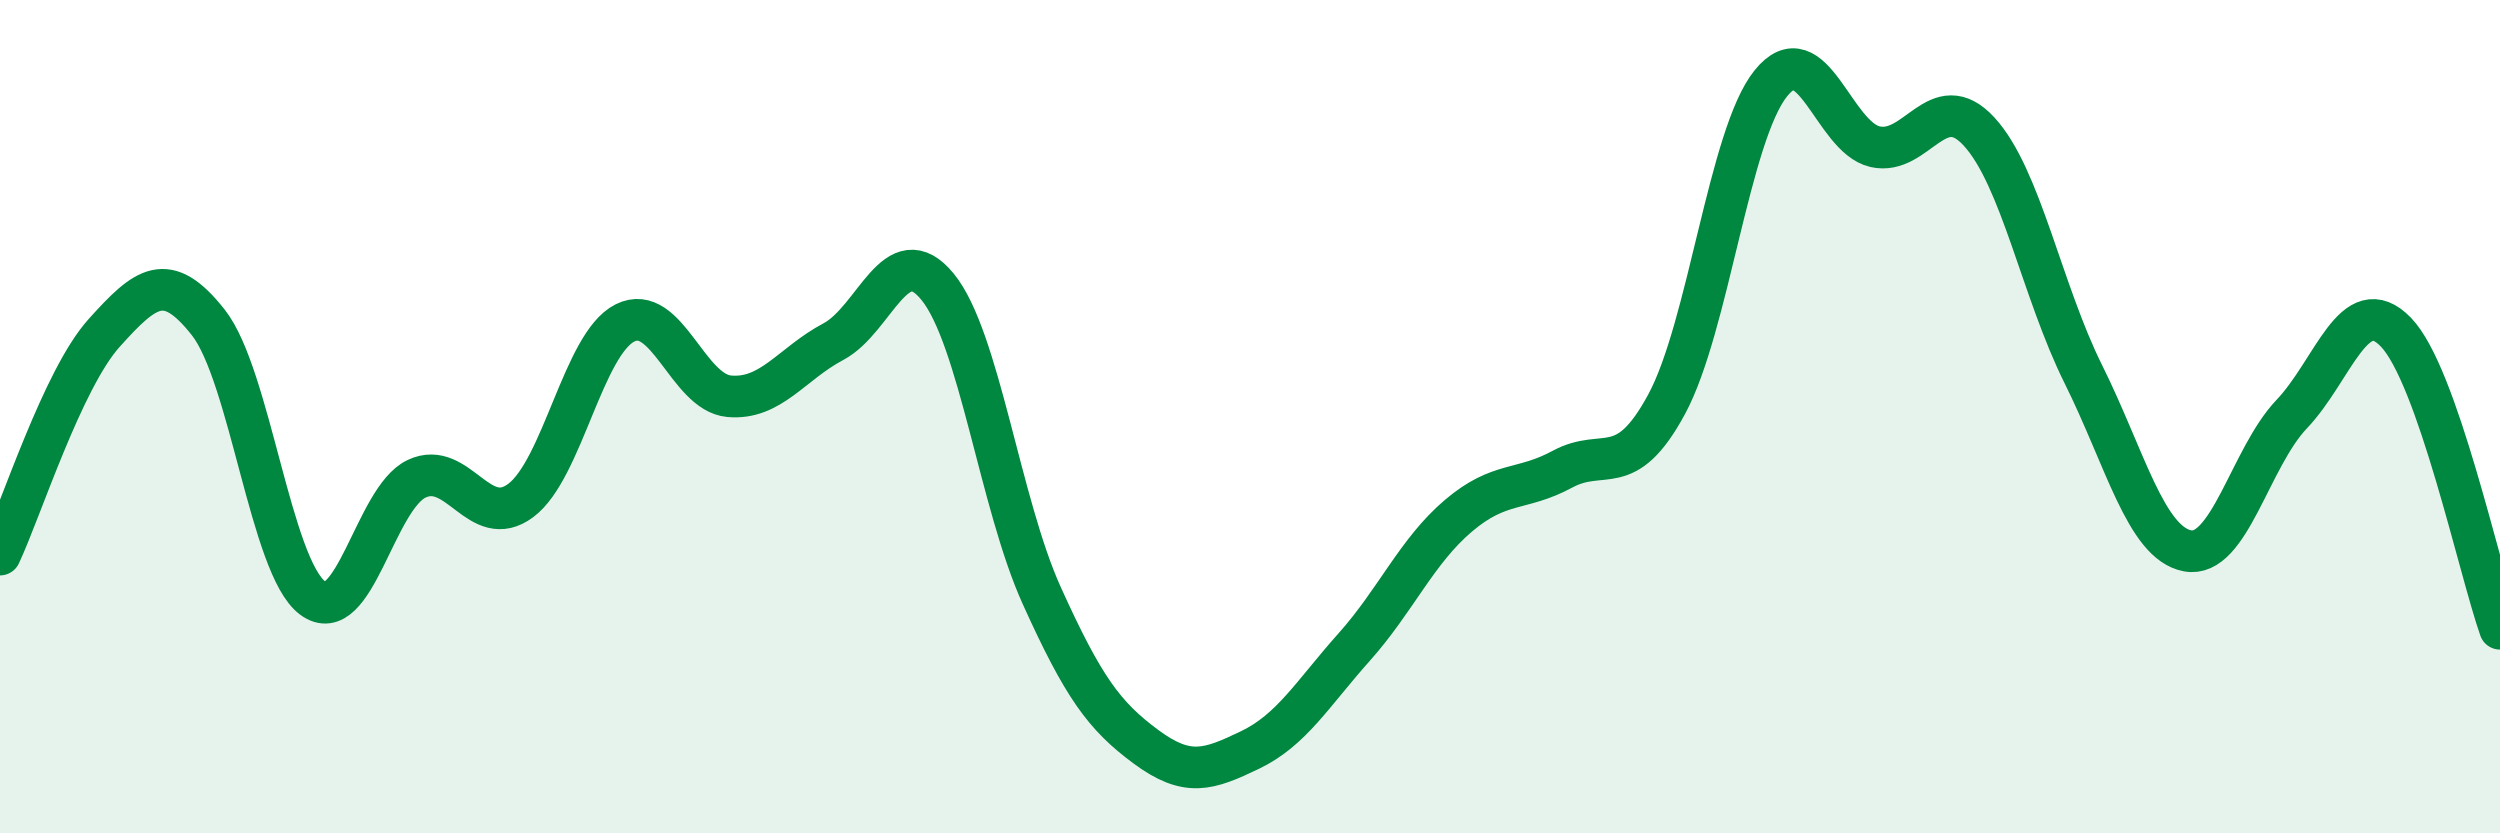 
    <svg width="60" height="20" viewBox="0 0 60 20" xmlns="http://www.w3.org/2000/svg">
      <path
        d="M 0,13.31 C 0.5,12.25 1.5,9.1 2.5,7.99 C 3.5,6.88 4,6.47 5,7.74 C 6,9.01 6.5,13.6 7.5,14.35 C 8.5,15.1 9,11.96 10,11.49 C 11,11.02 11.5,12.76 12.5,12.01 C 13.5,11.26 14,8.25 15,7.75 C 16,7.25 16.5,9.42 17.5,9.51 C 18.5,9.6 19,8.73 20,8.2 C 21,7.67 21.5,5.66 22.5,6.88 C 23.5,8.1 24,12.08 25,14.29 C 26,16.5 26.5,17.18 27.5,17.92 C 28.5,18.66 29,18.48 30,18 C 31,17.52 31.5,16.65 32.5,15.53 C 33.5,14.41 34,13.23 35,12.38 C 36,11.53 36.5,11.8 37.5,11.26 C 38.5,10.72 39,11.55 40,9.7 C 41,7.85 41.5,3.24 42.5,2 C 43.5,0.76 44,3.29 45,3.52 C 46,3.75 46.5,2.07 47.5,3.16 C 48.5,4.25 49,6.97 50,8.98 C 51,10.99 51.5,13.03 52.5,13.22 C 53.5,13.41 54,10.99 55,9.94 C 56,8.89 56.5,6.94 57.5,7.97 C 58.5,9 59.5,13.67 60,15.09L60 20L0 20Z"
        fill="#008740"
        opacity="0.1"
        stroke-linecap="round"
        stroke-linejoin="round"
      />
      <path
        d="M 0,13.31 C 0.5,12.25 1.5,9.1 2.5,7.99 C 3.5,6.88 4,6.47 5,7.74 C 6,9.01 6.5,13.6 7.5,14.35 C 8.5,15.1 9,11.96 10,11.49 C 11,11.02 11.5,12.76 12.5,12.01 C 13.5,11.26 14,8.25 15,7.75 C 16,7.25 16.5,9.42 17.5,9.51 C 18.5,9.6 19,8.73 20,8.2 C 21,7.67 21.5,5.66 22.5,6.88 C 23.5,8.1 24,12.08 25,14.29 C 26,16.5 26.5,17.18 27.5,17.92 C 28.5,18.66 29,18.48 30,18 C 31,17.52 31.5,16.65 32.5,15.53 C 33.5,14.41 34,13.23 35,12.38 C 36,11.53 36.5,11.8 37.5,11.26 C 38.5,10.72 39,11.55 40,9.7 C 41,7.85 41.5,3.24 42.5,2 C 43.5,0.76 44,3.29 45,3.52 C 46,3.75 46.5,2.07 47.5,3.16 C 48.5,4.25 49,6.97 50,8.98 C 51,10.99 51.5,13.03 52.5,13.22 C 53.5,13.41 54,10.99 55,9.94 C 56,8.89 56.5,6.94 57.5,7.97 C 58.5,9 59.5,13.67 60,15.09"
        stroke="#008740"
        stroke-width="1"
        fill="none"
        stroke-linecap="round"
        stroke-linejoin="round"
      />
    </svg>
  